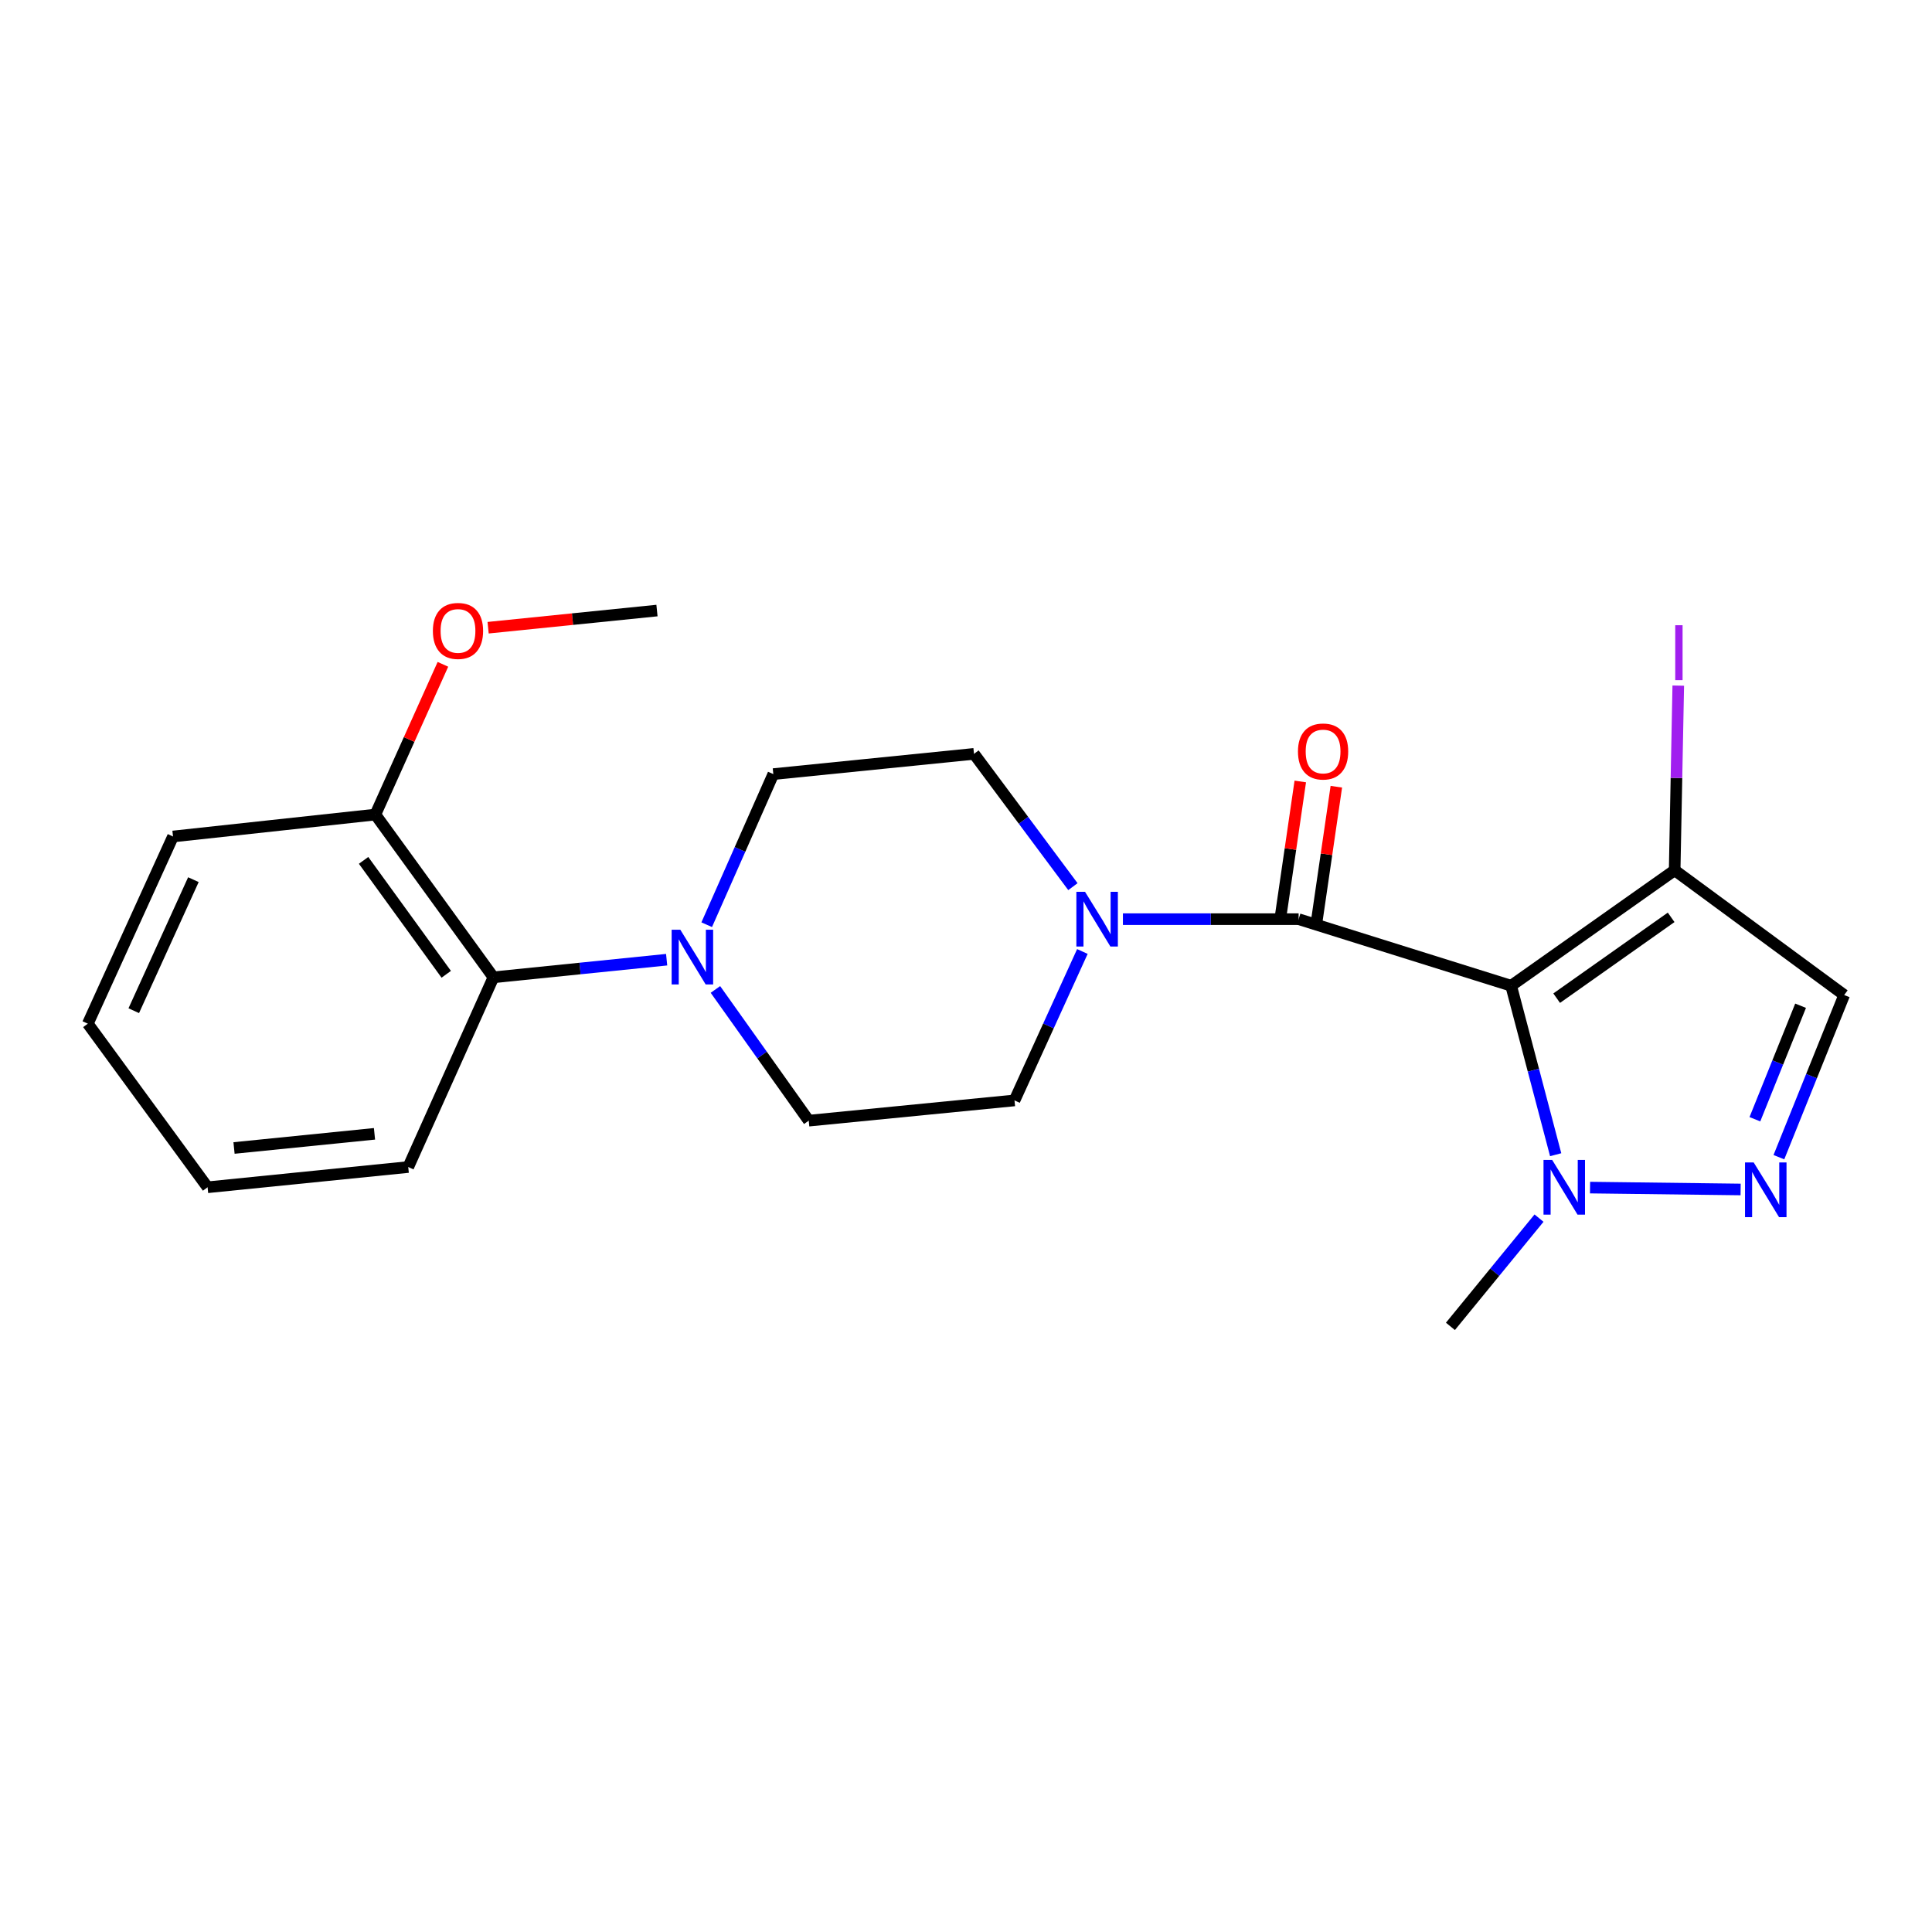 <?xml version='1.0' encoding='iso-8859-1'?>
<svg version='1.1' baseProfile='full'
              xmlns='http://www.w3.org/2000/svg'
                      xmlns:rdkit='http://www.rdkit.org/xml'
                      xmlns:xlink='http://www.w3.org/1999/xlink'
                  xml:space='preserve'
width='1000px' height='1000px' viewBox='0 0 1000 1000'>
<!-- END OF HEADER -->
<rect style='opacity:1.0;fill:#FFFFFF;stroke:none' width='1000' height='1000' x='0' y='0'> </rect>
<path class='bond-0' d='M 782.157,510.213 L 672.169,475.754' style='fill:none;fill-rule:evenodd;stroke:#000000;stroke-width:6px;stroke-linecap:butt;stroke-linejoin:miter;stroke-opacity:1' />
<path class='bond-1' d='M 782.157,510.213 L 793.686,553.944' style='fill:none;fill-rule:evenodd;stroke:#000000;stroke-width:6px;stroke-linecap:butt;stroke-linejoin:miter;stroke-opacity:1' />
<path class='bond-1' d='M 793.686,553.944 L 805.215,597.675' style='fill:none;fill-rule:evenodd;stroke:#0000FF;stroke-width:6px;stroke-linecap:butt;stroke-linejoin:miter;stroke-opacity:1' />
<path class='bond-3' d='M 782.157,510.213 L 866.8,450.441' style='fill:none;fill-rule:evenodd;stroke:#000000;stroke-width:6px;stroke-linecap:butt;stroke-linejoin:miter;stroke-opacity:1' />
<path class='bond-3' d='M 805.731,516.652 L 864.982,474.812' style='fill:none;fill-rule:evenodd;stroke:#000000;stroke-width:6px;stroke-linecap:butt;stroke-linejoin:miter;stroke-opacity:1' />
<path class='bond-4' d='M 672.169,475.754 L 626.693,475.754' style='fill:none;fill-rule:evenodd;stroke:#000000;stroke-width:6px;stroke-linecap:butt;stroke-linejoin:miter;stroke-opacity:1' />
<path class='bond-4' d='M 626.693,475.754 L 581.218,475.754' style='fill:none;fill-rule:evenodd;stroke:#0000FF;stroke-width:6px;stroke-linecap:butt;stroke-linejoin:miter;stroke-opacity:1' />
<path class='bond-8' d='M 681.5,477.113 L 686.593,442.158' style='fill:none;fill-rule:evenodd;stroke:#000000;stroke-width:6px;stroke-linecap:butt;stroke-linejoin:miter;stroke-opacity:1' />
<path class='bond-8' d='M 686.593,442.158 L 691.686,407.203' style='fill:none;fill-rule:evenodd;stroke:#FF0000;stroke-width:6px;stroke-linecap:butt;stroke-linejoin:miter;stroke-opacity:1' />
<path class='bond-8' d='M 662.838,474.394 L 667.931,439.439' style='fill:none;fill-rule:evenodd;stroke:#000000;stroke-width:6px;stroke-linecap:butt;stroke-linejoin:miter;stroke-opacity:1' />
<path class='bond-8' d='M 667.931,439.439 L 673.024,404.484' style='fill:none;fill-rule:evenodd;stroke:#FF0000;stroke-width:6px;stroke-linecap:butt;stroke-linejoin:miter;stroke-opacity:1' />
<path class='bond-2' d='M 823.006,614.699 L 900.944,615.669' style='fill:none;fill-rule:evenodd;stroke:#0000FF;stroke-width:6px;stroke-linecap:butt;stroke-linejoin:miter;stroke-opacity:1' />
<path class='bond-15' d='M 796.593,630.498 L 773.664,658.514' style='fill:none;fill-rule:evenodd;stroke:#0000FF;stroke-width:6px;stroke-linecap:butt;stroke-linejoin:miter;stroke-opacity:1' />
<path class='bond-15' d='M 773.664,658.514 L 750.736,686.53' style='fill:none;fill-rule:evenodd;stroke:#000000;stroke-width:6px;stroke-linecap:butt;stroke-linejoin:miter;stroke-opacity:1' />
<path class='bond-22' d='M 920.752,598.955 L 937.649,556.988' style='fill:none;fill-rule:evenodd;stroke:#0000FF;stroke-width:6px;stroke-linecap:butt;stroke-linejoin:miter;stroke-opacity:1' />
<path class='bond-22' d='M 937.649,556.988 L 954.545,515.022' style='fill:none;fill-rule:evenodd;stroke:#000000;stroke-width:6px;stroke-linecap:butt;stroke-linejoin:miter;stroke-opacity:1' />
<path class='bond-22' d='M 908.327,579.321 L 920.155,549.945' style='fill:none;fill-rule:evenodd;stroke:#0000FF;stroke-width:6px;stroke-linecap:butt;stroke-linejoin:miter;stroke-opacity:1' />
<path class='bond-22' d='M 920.155,549.945 L 931.983,520.568' style='fill:none;fill-rule:evenodd;stroke:#000000;stroke-width:6px;stroke-linecap:butt;stroke-linejoin:miter;stroke-opacity:1' />
<path class='bond-5' d='M 866.8,450.441 L 954.545,515.022' style='fill:none;fill-rule:evenodd;stroke:#000000;stroke-width:6px;stroke-linecap:butt;stroke-linejoin:miter;stroke-opacity:1' />
<path class='bond-14' d='M 866.8,450.441 L 867.734,402.656' style='fill:none;fill-rule:evenodd;stroke:#000000;stroke-width:6px;stroke-linecap:butt;stroke-linejoin:miter;stroke-opacity:1' />
<path class='bond-14' d='M 867.734,402.656 L 868.668,354.87' style='fill:none;fill-rule:evenodd;stroke:#A01EEF;stroke-width:6px;stroke-linecap:butt;stroke-linejoin:miter;stroke-opacity:1' />
<path class='bond-9' d='M 560.24,492.492 L 542.672,531.034' style='fill:none;fill-rule:evenodd;stroke:#0000FF;stroke-width:6px;stroke-linecap:butt;stroke-linejoin:miter;stroke-opacity:1' />
<path class='bond-9' d='M 542.672,531.034 L 525.103,569.576' style='fill:none;fill-rule:evenodd;stroke:#000000;stroke-width:6px;stroke-linecap:butt;stroke-linejoin:miter;stroke-opacity:1' />
<path class='bond-10' d='M 555.335,458.927 L 529.737,424.563' style='fill:none;fill-rule:evenodd;stroke:#0000FF;stroke-width:6px;stroke-linecap:butt;stroke-linejoin:miter;stroke-opacity:1' />
<path class='bond-10' d='M 529.737,424.563 L 504.138,390.198' style='fill:none;fill-rule:evenodd;stroke:#000000;stroke-width:6px;stroke-linecap:butt;stroke-linejoin:miter;stroke-opacity:1' />
<path class='bond-6' d='M 370.3,512.135 L 394.452,546.094' style='fill:none;fill-rule:evenodd;stroke:#0000FF;stroke-width:6px;stroke-linecap:butt;stroke-linejoin:miter;stroke-opacity:1' />
<path class='bond-6' d='M 394.452,546.094 L 418.604,580.053' style='fill:none;fill-rule:evenodd;stroke:#000000;stroke-width:6px;stroke-linecap:butt;stroke-linejoin:miter;stroke-opacity:1' />
<path class='bond-7' d='M 345.054,496.733 L 300.229,501.294' style='fill:none;fill-rule:evenodd;stroke:#0000FF;stroke-width:6px;stroke-linecap:butt;stroke-linejoin:miter;stroke-opacity:1' />
<path class='bond-7' d='M 300.229,501.294 L 255.404,505.854' style='fill:none;fill-rule:evenodd;stroke:#000000;stroke-width:6px;stroke-linecap:butt;stroke-linejoin:miter;stroke-opacity:1' />
<path class='bond-23' d='M 365.79,478.628 L 383.03,439.652' style='fill:none;fill-rule:evenodd;stroke:#0000FF;stroke-width:6px;stroke-linecap:butt;stroke-linejoin:miter;stroke-opacity:1' />
<path class='bond-23' d='M 383.03,439.652 L 400.269,400.675' style='fill:none;fill-rule:evenodd;stroke:#000000;stroke-width:6px;stroke-linecap:butt;stroke-linejoin:miter;stroke-opacity:1' />
<path class='bond-13' d='M 255.404,505.854 L 194.291,421.619' style='fill:none;fill-rule:evenodd;stroke:#000000;stroke-width:6px;stroke-linecap:butt;stroke-linejoin:miter;stroke-opacity:1' />
<path class='bond-13' d='M 230.972,504.293 L 188.193,445.329' style='fill:none;fill-rule:evenodd;stroke:#000000;stroke-width:6px;stroke-linecap:butt;stroke-linejoin:miter;stroke-opacity:1' />
<path class='bond-17' d='M 255.404,505.854 L 211.306,604.055' style='fill:none;fill-rule:evenodd;stroke:#000000;stroke-width:6px;stroke-linecap:butt;stroke-linejoin:miter;stroke-opacity:1' />
<path class='bond-12' d='M 525.103,569.576 L 418.604,580.053' style='fill:none;fill-rule:evenodd;stroke:#000000;stroke-width:6px;stroke-linecap:butt;stroke-linejoin:miter;stroke-opacity:1' />
<path class='bond-11' d='M 504.138,390.198 L 400.269,400.675' style='fill:none;fill-rule:evenodd;stroke:#000000;stroke-width:6px;stroke-linecap:butt;stroke-linejoin:miter;stroke-opacity:1' />
<path class='bond-16' d='M 194.291,421.619 L 211.771,382.737' style='fill:none;fill-rule:evenodd;stroke:#000000;stroke-width:6px;stroke-linecap:butt;stroke-linejoin:miter;stroke-opacity:1' />
<path class='bond-16' d='M 211.771,382.737 L 229.251,343.855' style='fill:none;fill-rule:evenodd;stroke:#FF0000;stroke-width:6px;stroke-linecap:butt;stroke-linejoin:miter;stroke-opacity:1' />
<path class='bond-18' d='M 194.291,421.619 L 89.552,432.966' style='fill:none;fill-rule:evenodd;stroke:#000000;stroke-width:6px;stroke-linecap:butt;stroke-linejoin:miter;stroke-opacity:1' />
<path class='bond-19' d='M 252.646,324.904 L 296.347,320.462' style='fill:none;fill-rule:evenodd;stroke:#FF0000;stroke-width:6px;stroke-linecap:butt;stroke-linejoin:miter;stroke-opacity:1' />
<path class='bond-19' d='M 296.347,320.462 L 340.047,316.021' style='fill:none;fill-rule:evenodd;stroke:#000000;stroke-width:6px;stroke-linecap:butt;stroke-linejoin:miter;stroke-opacity:1' />
<path class='bond-20' d='M 211.306,604.055 L 107.447,614.532' style='fill:none;fill-rule:evenodd;stroke:#000000;stroke-width:6px;stroke-linecap:butt;stroke-linejoin:miter;stroke-opacity:1' />
<path class='bond-20' d='M 193.834,586.864 L 121.133,594.197' style='fill:none;fill-rule:evenodd;stroke:#000000;stroke-width:6px;stroke-linecap:butt;stroke-linejoin:miter;stroke-opacity:1' />
<path class='bond-24' d='M 89.552,432.966 L 45.455,529.857' style='fill:none;fill-rule:evenodd;stroke:#000000;stroke-width:6px;stroke-linecap:butt;stroke-linejoin:miter;stroke-opacity:1' />
<path class='bond-24' d='M 100.102,455.311 L 69.234,523.135' style='fill:none;fill-rule:evenodd;stroke:#000000;stroke-width:6px;stroke-linecap:butt;stroke-linejoin:miter;stroke-opacity:1' />
<path class='bond-21' d='M 107.447,614.532 L 45.455,529.857' style='fill:none;fill-rule:evenodd;stroke:#000000;stroke-width:6px;stroke-linecap:butt;stroke-linejoin:miter;stroke-opacity:1' />
<path  class='atom-2' d='M 803.399 600.372
L 812.679 615.372
Q 813.599 616.852, 815.079 619.532
Q 816.559 622.212, 816.639 622.372
L 816.639 600.372
L 820.399 600.372
L 820.399 628.692
L 816.519 628.692
L 806.559 612.292
Q 805.399 610.372, 804.159 608.172
Q 802.959 605.972, 802.599 605.292
L 802.599 628.692
L 798.919 628.692
L 798.919 600.372
L 803.399 600.372
' fill='#0000FF'/>
<path  class='atom-3' d='M 907.697 601.672
L 916.977 616.672
Q 917.897 618.152, 919.377 620.832
Q 920.857 623.512, 920.937 623.672
L 920.937 601.672
L 924.697 601.672
L 924.697 629.992
L 920.817 629.992
L 910.857 613.592
Q 909.697 611.672, 908.457 609.472
Q 907.257 607.272, 906.897 606.592
L 906.897 629.992
L 903.217 629.992
L 903.217 601.672
L 907.697 601.672
' fill='#0000FF'/>
<path  class='atom-5' d='M 561.61 461.594
L 570.89 476.594
Q 571.81 478.074, 573.29 480.754
Q 574.77 483.434, 574.85 483.594
L 574.85 461.594
L 578.61 461.594
L 578.61 489.914
L 574.73 489.914
L 564.77 473.514
Q 563.61 471.594, 562.37 469.394
Q 561.17 467.194, 560.81 466.514
L 560.81 489.914
L 557.13 489.914
L 557.13 461.594
L 561.61 461.594
' fill='#0000FF'/>
<path  class='atom-7' d='M 352.122 481.217
L 361.402 496.217
Q 362.322 497.697, 363.802 500.377
Q 365.282 503.057, 365.362 503.217
L 365.362 481.217
L 369.122 481.217
L 369.122 509.537
L 365.242 509.537
L 355.282 493.137
Q 354.122 491.217, 352.882 489.017
Q 351.682 486.817, 351.322 486.137
L 351.322 509.537
L 347.642 509.537
L 347.642 481.217
L 352.122 481.217
' fill='#0000FF'/>
<path  class='atom-9' d='M 671.825 388.969
Q 671.825 382.169, 675.185 378.369
Q 678.545 374.569, 684.825 374.569
Q 691.105 374.569, 694.465 378.369
Q 697.825 382.169, 697.825 388.969
Q 697.825 395.849, 694.425 399.769
Q 691.025 403.649, 684.825 403.649
Q 678.585 403.649, 675.185 399.769
Q 671.825 395.889, 671.825 388.969
M 684.825 400.449
Q 689.145 400.449, 691.465 397.569
Q 693.825 394.649, 693.825 388.969
Q 693.825 383.409, 691.465 380.609
Q 689.145 377.769, 684.825 377.769
Q 680.505 377.769, 678.145 380.569
Q 675.825 383.369, 675.825 388.969
Q 675.825 394.689, 678.145 397.569
Q 680.505 400.449, 684.825 400.449
' fill='#FF0000'/>
<path  class='atom-15' d='M 867.101 323.614
L 870.901 323.614
L 870.901 352.054
L 867.101 352.054
L 867.101 323.614
' fill='#A01EEF'/>
<path  class='atom-17' d='M 224.058 326.568
Q 224.058 319.768, 227.418 315.968
Q 230.778 312.168, 237.058 312.168
Q 243.338 312.168, 246.698 315.968
Q 250.058 319.768, 250.058 326.568
Q 250.058 333.448, 246.658 337.368
Q 243.258 341.248, 237.058 341.248
Q 230.818 341.248, 227.418 337.368
Q 224.058 333.488, 224.058 326.568
M 237.058 338.048
Q 241.378 338.048, 243.698 335.168
Q 246.058 332.248, 246.058 326.568
Q 246.058 321.008, 243.698 318.208
Q 241.378 315.368, 237.058 315.368
Q 232.738 315.368, 230.378 318.168
Q 228.058 320.968, 228.058 326.568
Q 228.058 332.288, 230.378 335.168
Q 232.738 338.048, 237.058 338.048
' fill='#FF0000'/>
</svg>

